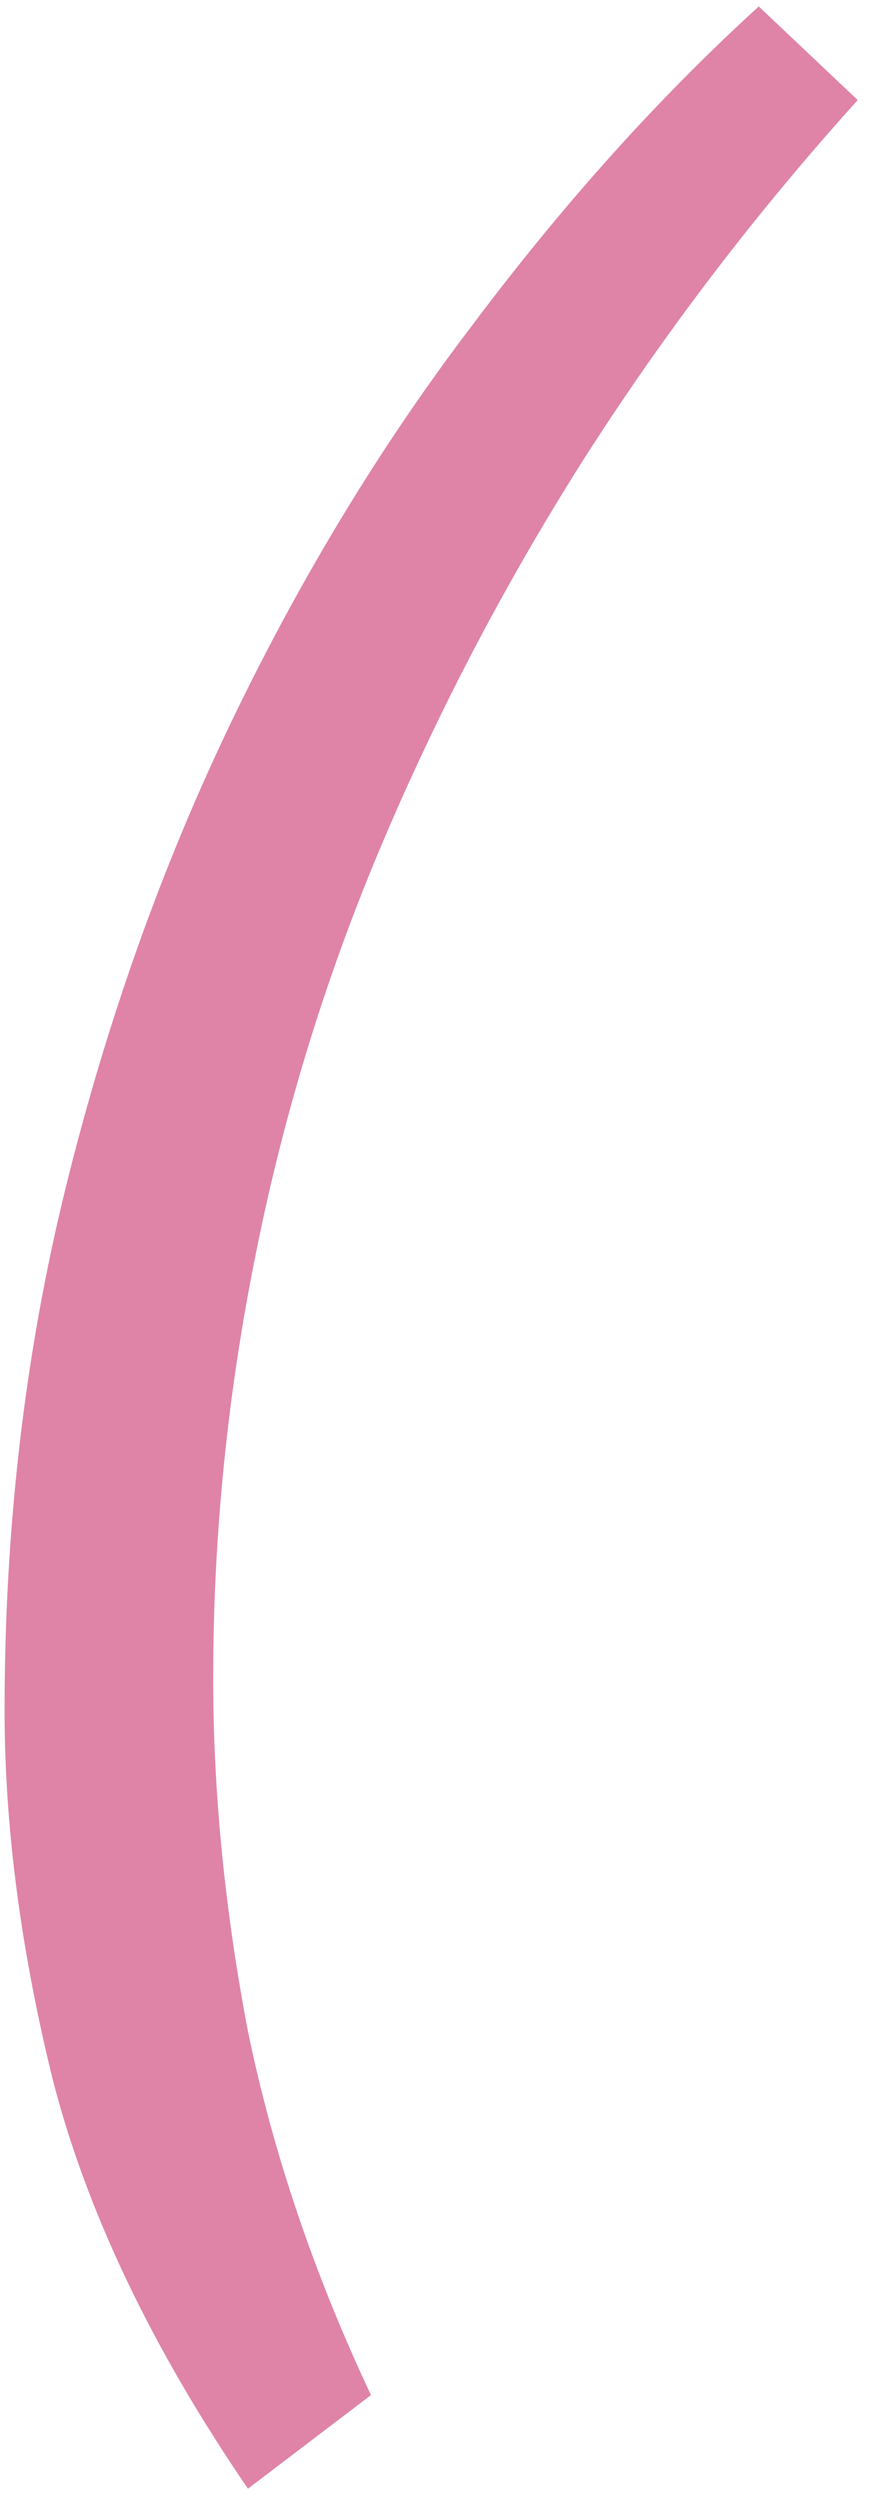 <?xml version="1.0" encoding="UTF-8"?> <svg xmlns="http://www.w3.org/2000/svg" width="50" height="143" viewBox="0 0 50 143" fill="none"><path d="M14.185 142.354C8.677 134.296 4.954 126.493 3.016 118.945C1.18 111.499 0.262 104.461 0.262 97.831C0.262 87.325 1.435 77.329 3.781 67.843C6.127 58.357 9.289 49.483 13.267 41.221C17.245 32.959 21.835 25.411 27.037 18.577C32.239 11.641 37.696 5.572 43.408 0.37L49.069 5.725C43.357 12.049 38.206 18.781 33.616 25.921C29.128 32.959 25.252 40.303 21.988 47.953C18.724 55.603 16.276 63.508 14.644 71.668C13.012 79.726 12.196 87.835 12.196 95.995C12.196 102.523 12.859 109.255 14.185 116.191C15.613 123.127 17.959 130.063 21.223 136.999L14.185 142.354Z" fill="#DF83A7"></path></svg> 